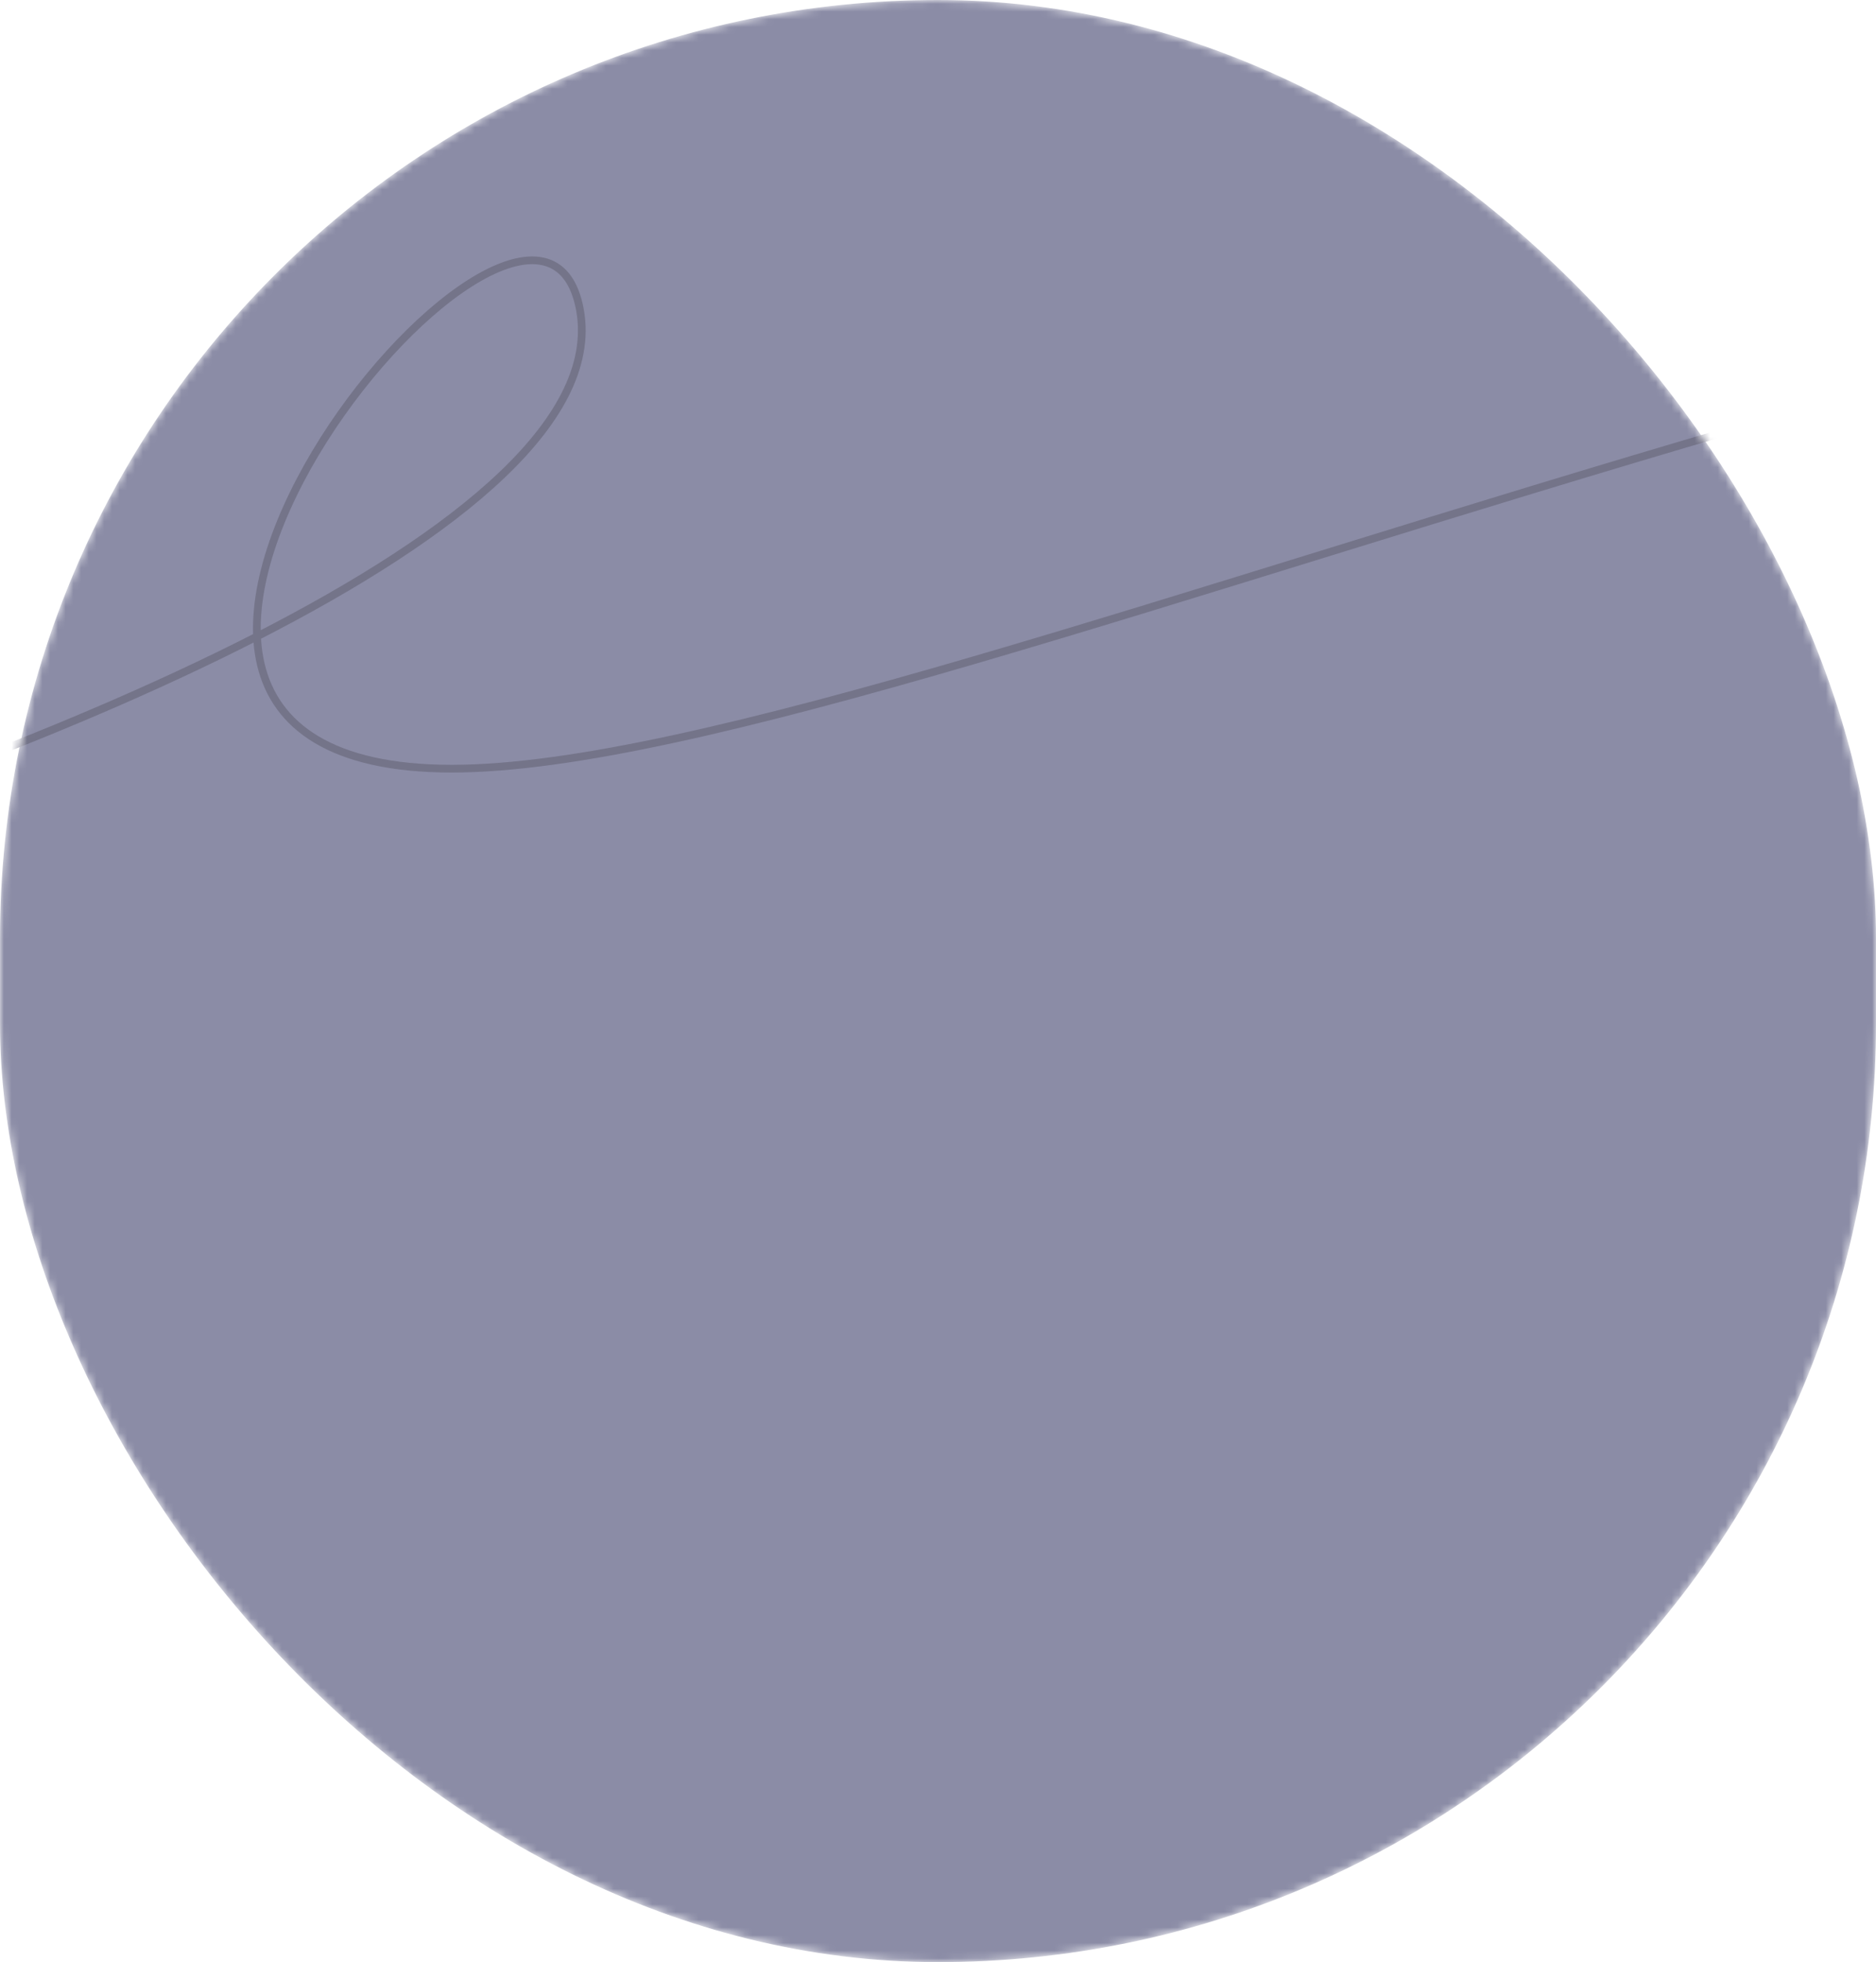<?xml version="1.0" encoding="UTF-8"?> <svg xmlns="http://www.w3.org/2000/svg" width="243" height="254" viewBox="0 0 243 254" fill="none"><mask id="mask0_11_42" style="mask-type:alpha" maskUnits="userSpaceOnUse" x="0" y="0" width="243" height="254"><rect width="243" height="254" rx="121.5" fill="#8B8CA6"></rect></mask><g mask="url(#mask0_11_42)"><rect width="243" height="254" rx="121.5" fill="#8B8CA6"></rect><path d="M-632 276.506C-606.333 240.34 -537.1 169.606 -465.5 176.006C-376 184.006 -356.5 244.506 -396 232.006C-435.5 219.506 -323 97.711 -239.5 89.211C-162.046 81.326 -101 129.006 -51 114.506C-1 100.006 81.5 68.507 75 39.506C68.5 10.506 -4 99.507 58.5 99.507C121 99.507 308 8.505 455.5 20.005C573.5 29.205 615 57.505 621 70.505" stroke="#747489"></path></g></svg> 
